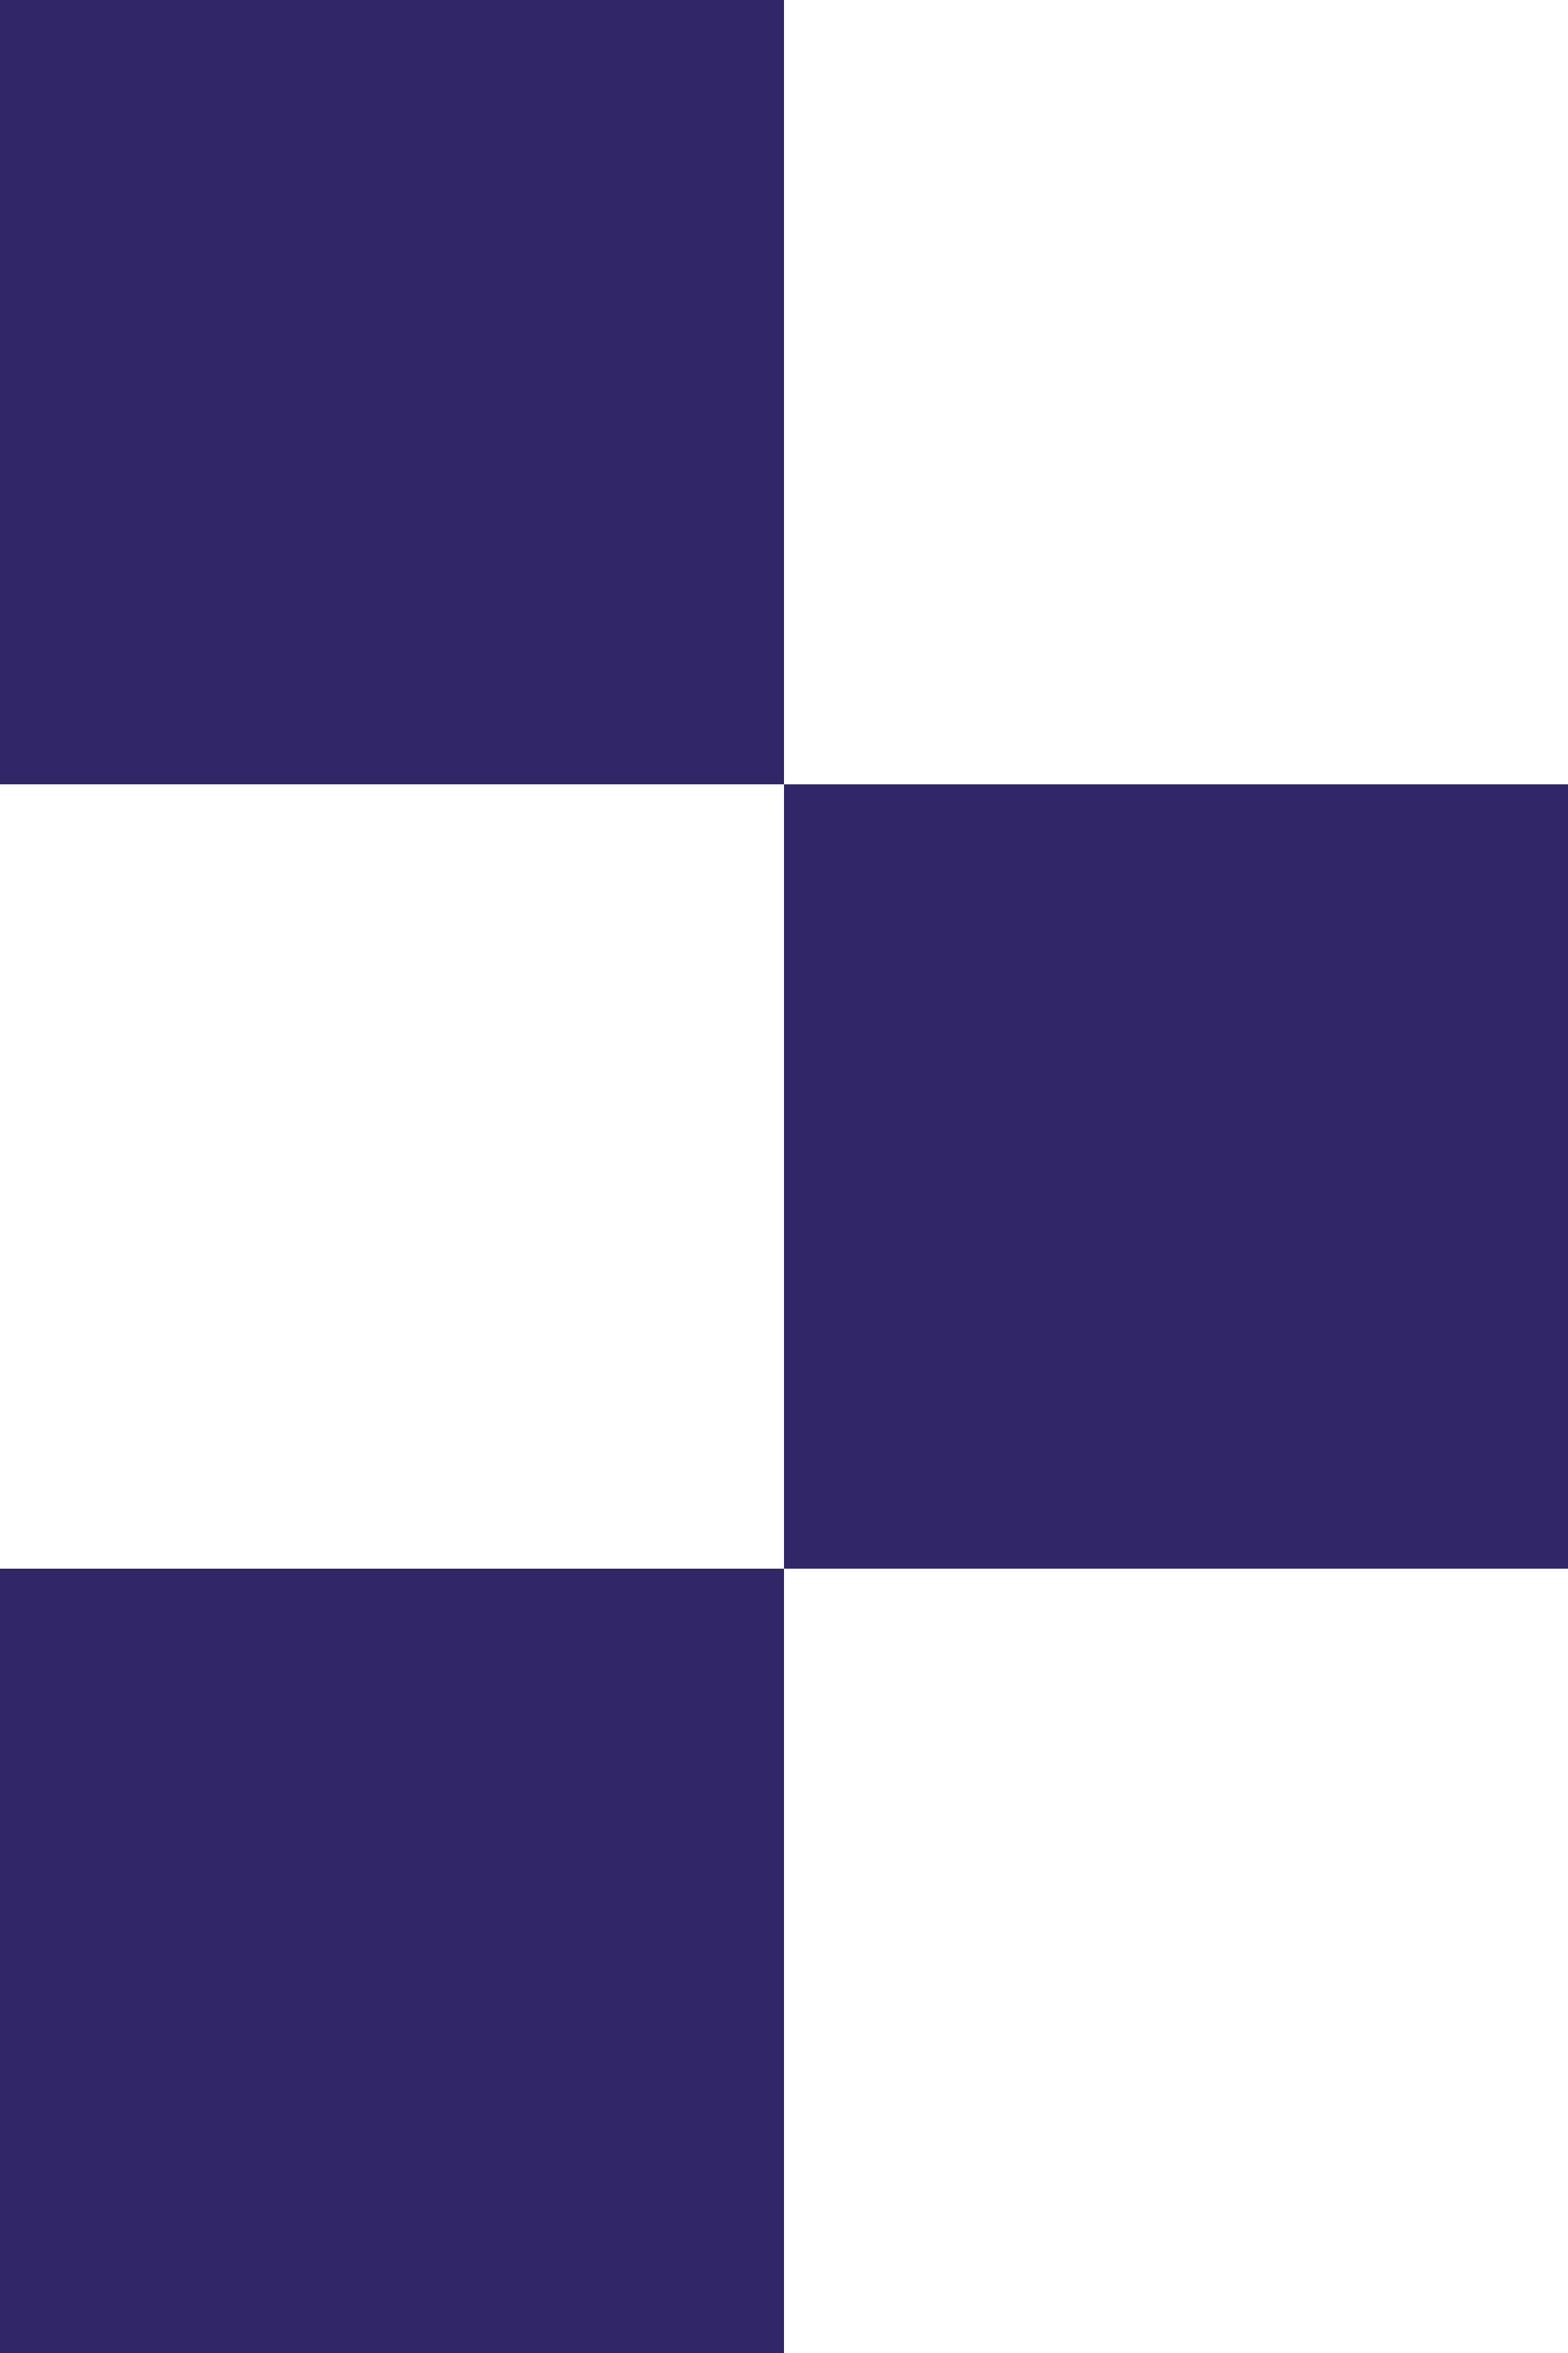 <svg width="30" height="45" viewBox="0 0 30 45" fill="none" xmlns="http://www.w3.org/2000/svg">
<rect width="15" height="15" fill="#302668"/>
<rect x="15" y="15" width="15" height="15" fill="#302668"/>
<rect y="30" width="15" height="15" fill="#302668"/>
</svg>
